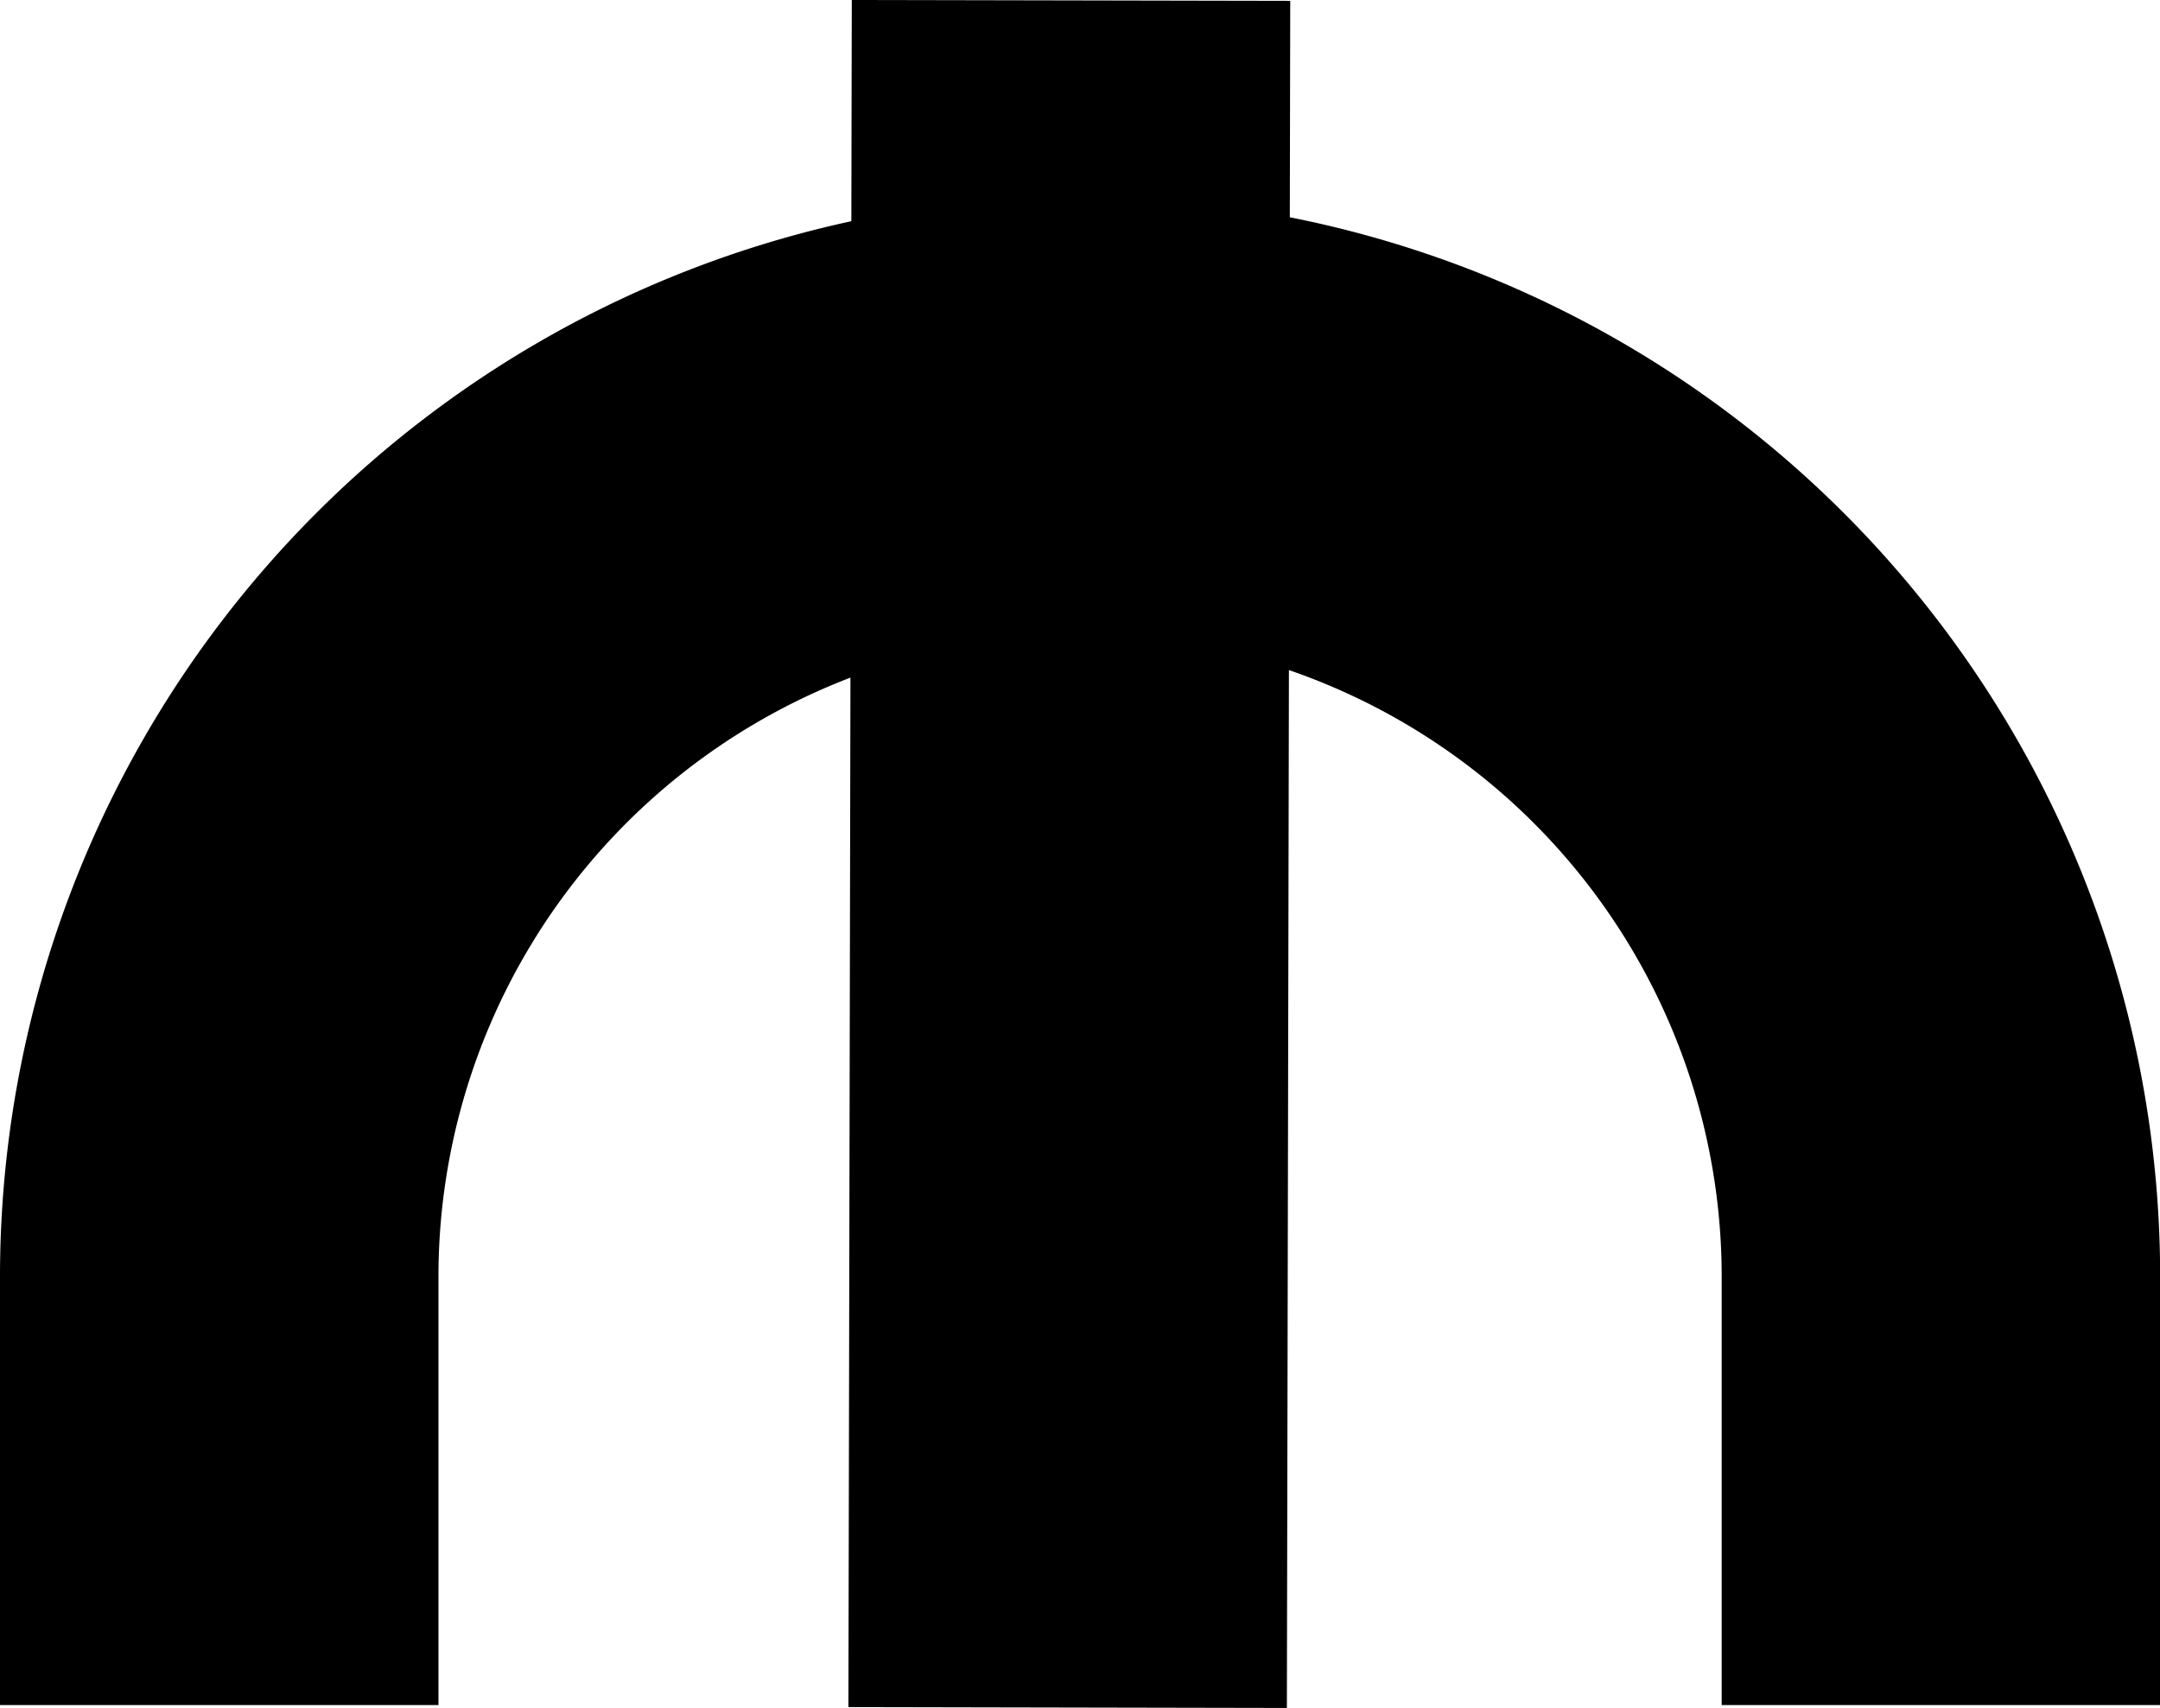 <svg xmlns="http://www.w3.org/2000/svg" width="14.779" height="11.687" viewBox="0 0 14.779 11.687">
    <g id="Group_11" data-name="Group 11" transform="translate(1.5 0.003)">
        <path id="Path_128" data-name="Path 128"
            d="M415,267.821V264.89A5.89,5.89,0,0,1,420.89,259h0a5.89,5.89,0,0,1,5.89,5.89v2.931"
            transform="translate(-415 -256.157)" fill="none" stroke="#000" stroke-miterlimit="10" stroke-width="3" />
        <line id="Line_4" data-name="Line 4" y1="11.681" x2="0.023" transform="translate(5.805)" fill="none"
            stroke="#000" stroke-miterlimit="10" stroke-width="3" />
    </g>
</svg>